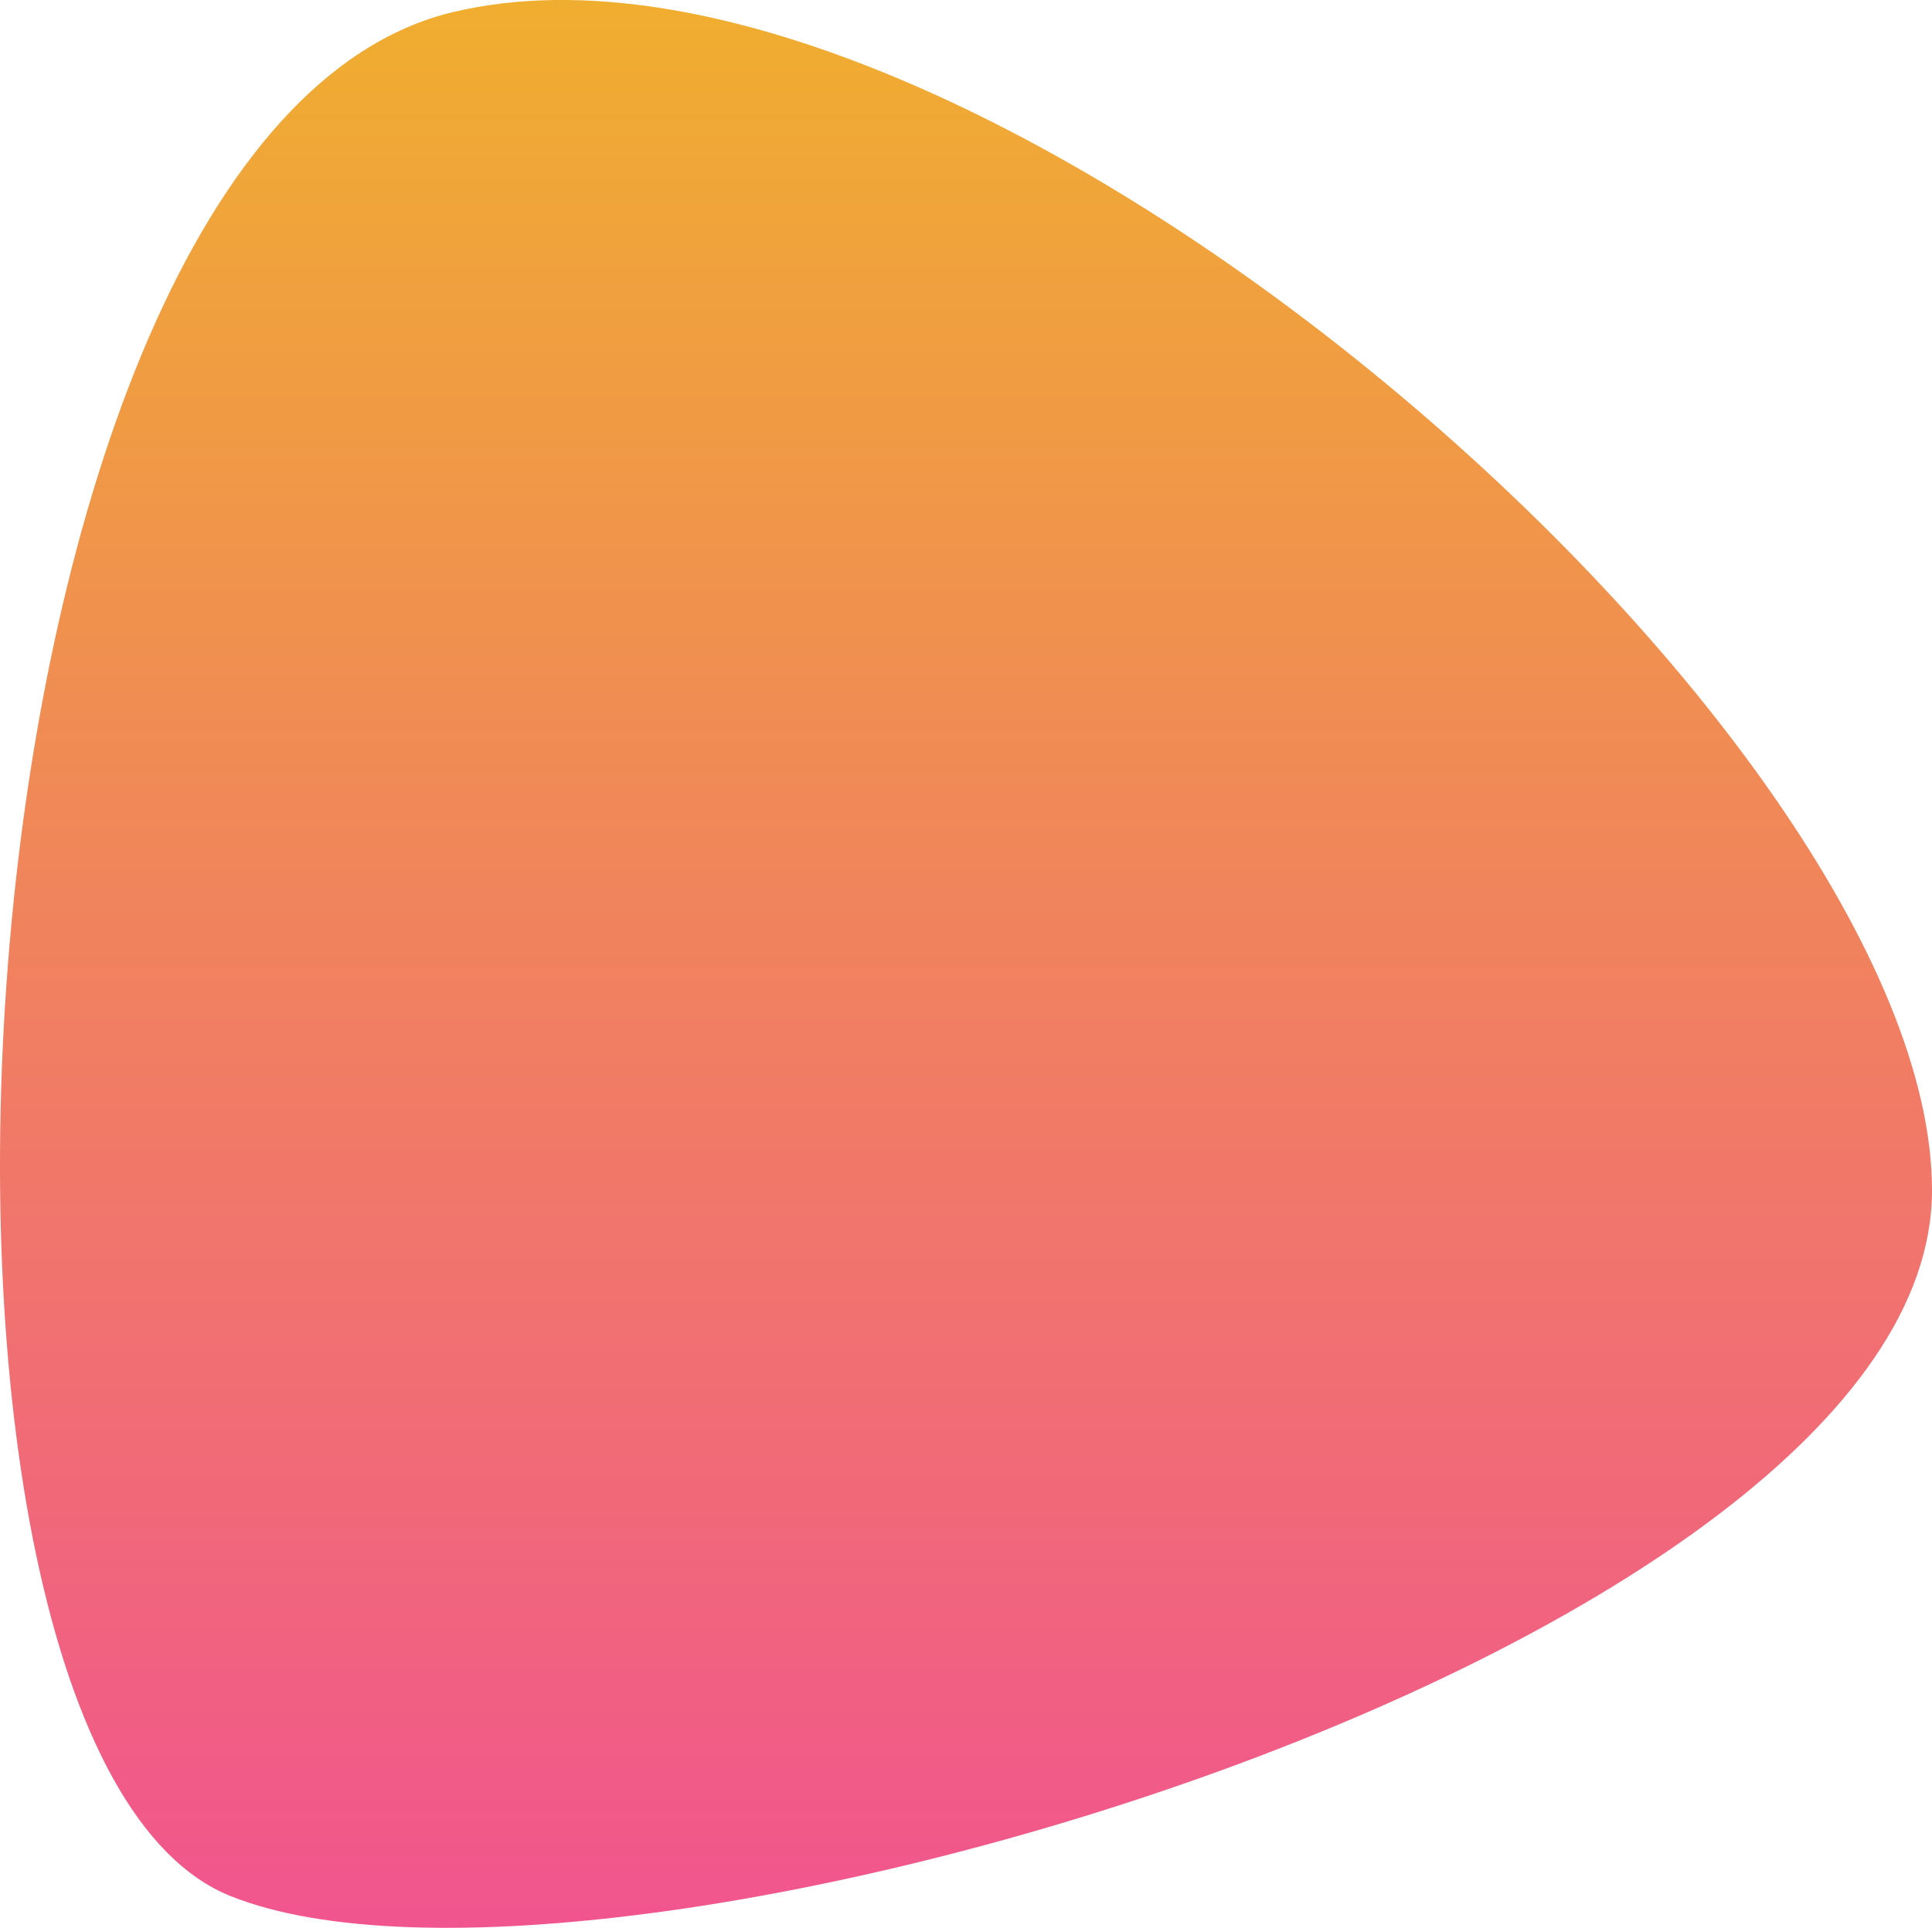 <svg xmlns="http://www.w3.org/2000/svg" width="77.034" height="76.874" viewBox="0 0 77.034 76.874">
    <defs>
      <linearGradient id="linear-gradient-automation-2" x1="0.5" x2="0.5" y2="1" gradientUnits="objectBoundingBox">
        <stop offset="0" stop-color="#f0b429"/>
        <stop offset="1" stop-color="#f14e95"/>
      </linearGradient>
    </defs>
    <path id="Path_7_automation" data-name="Path 7" d="M44.629,1896.9c20.551-4.888,58.959,28.731,58.959,46.987s-53.043,34.067-67.837,28.142S24.078,1901.789,44.629,1896.9Z" transform="translate(-26.554 -1896.421)" fill="url(#linear-gradient-automation-2)"/>
  </svg>
  